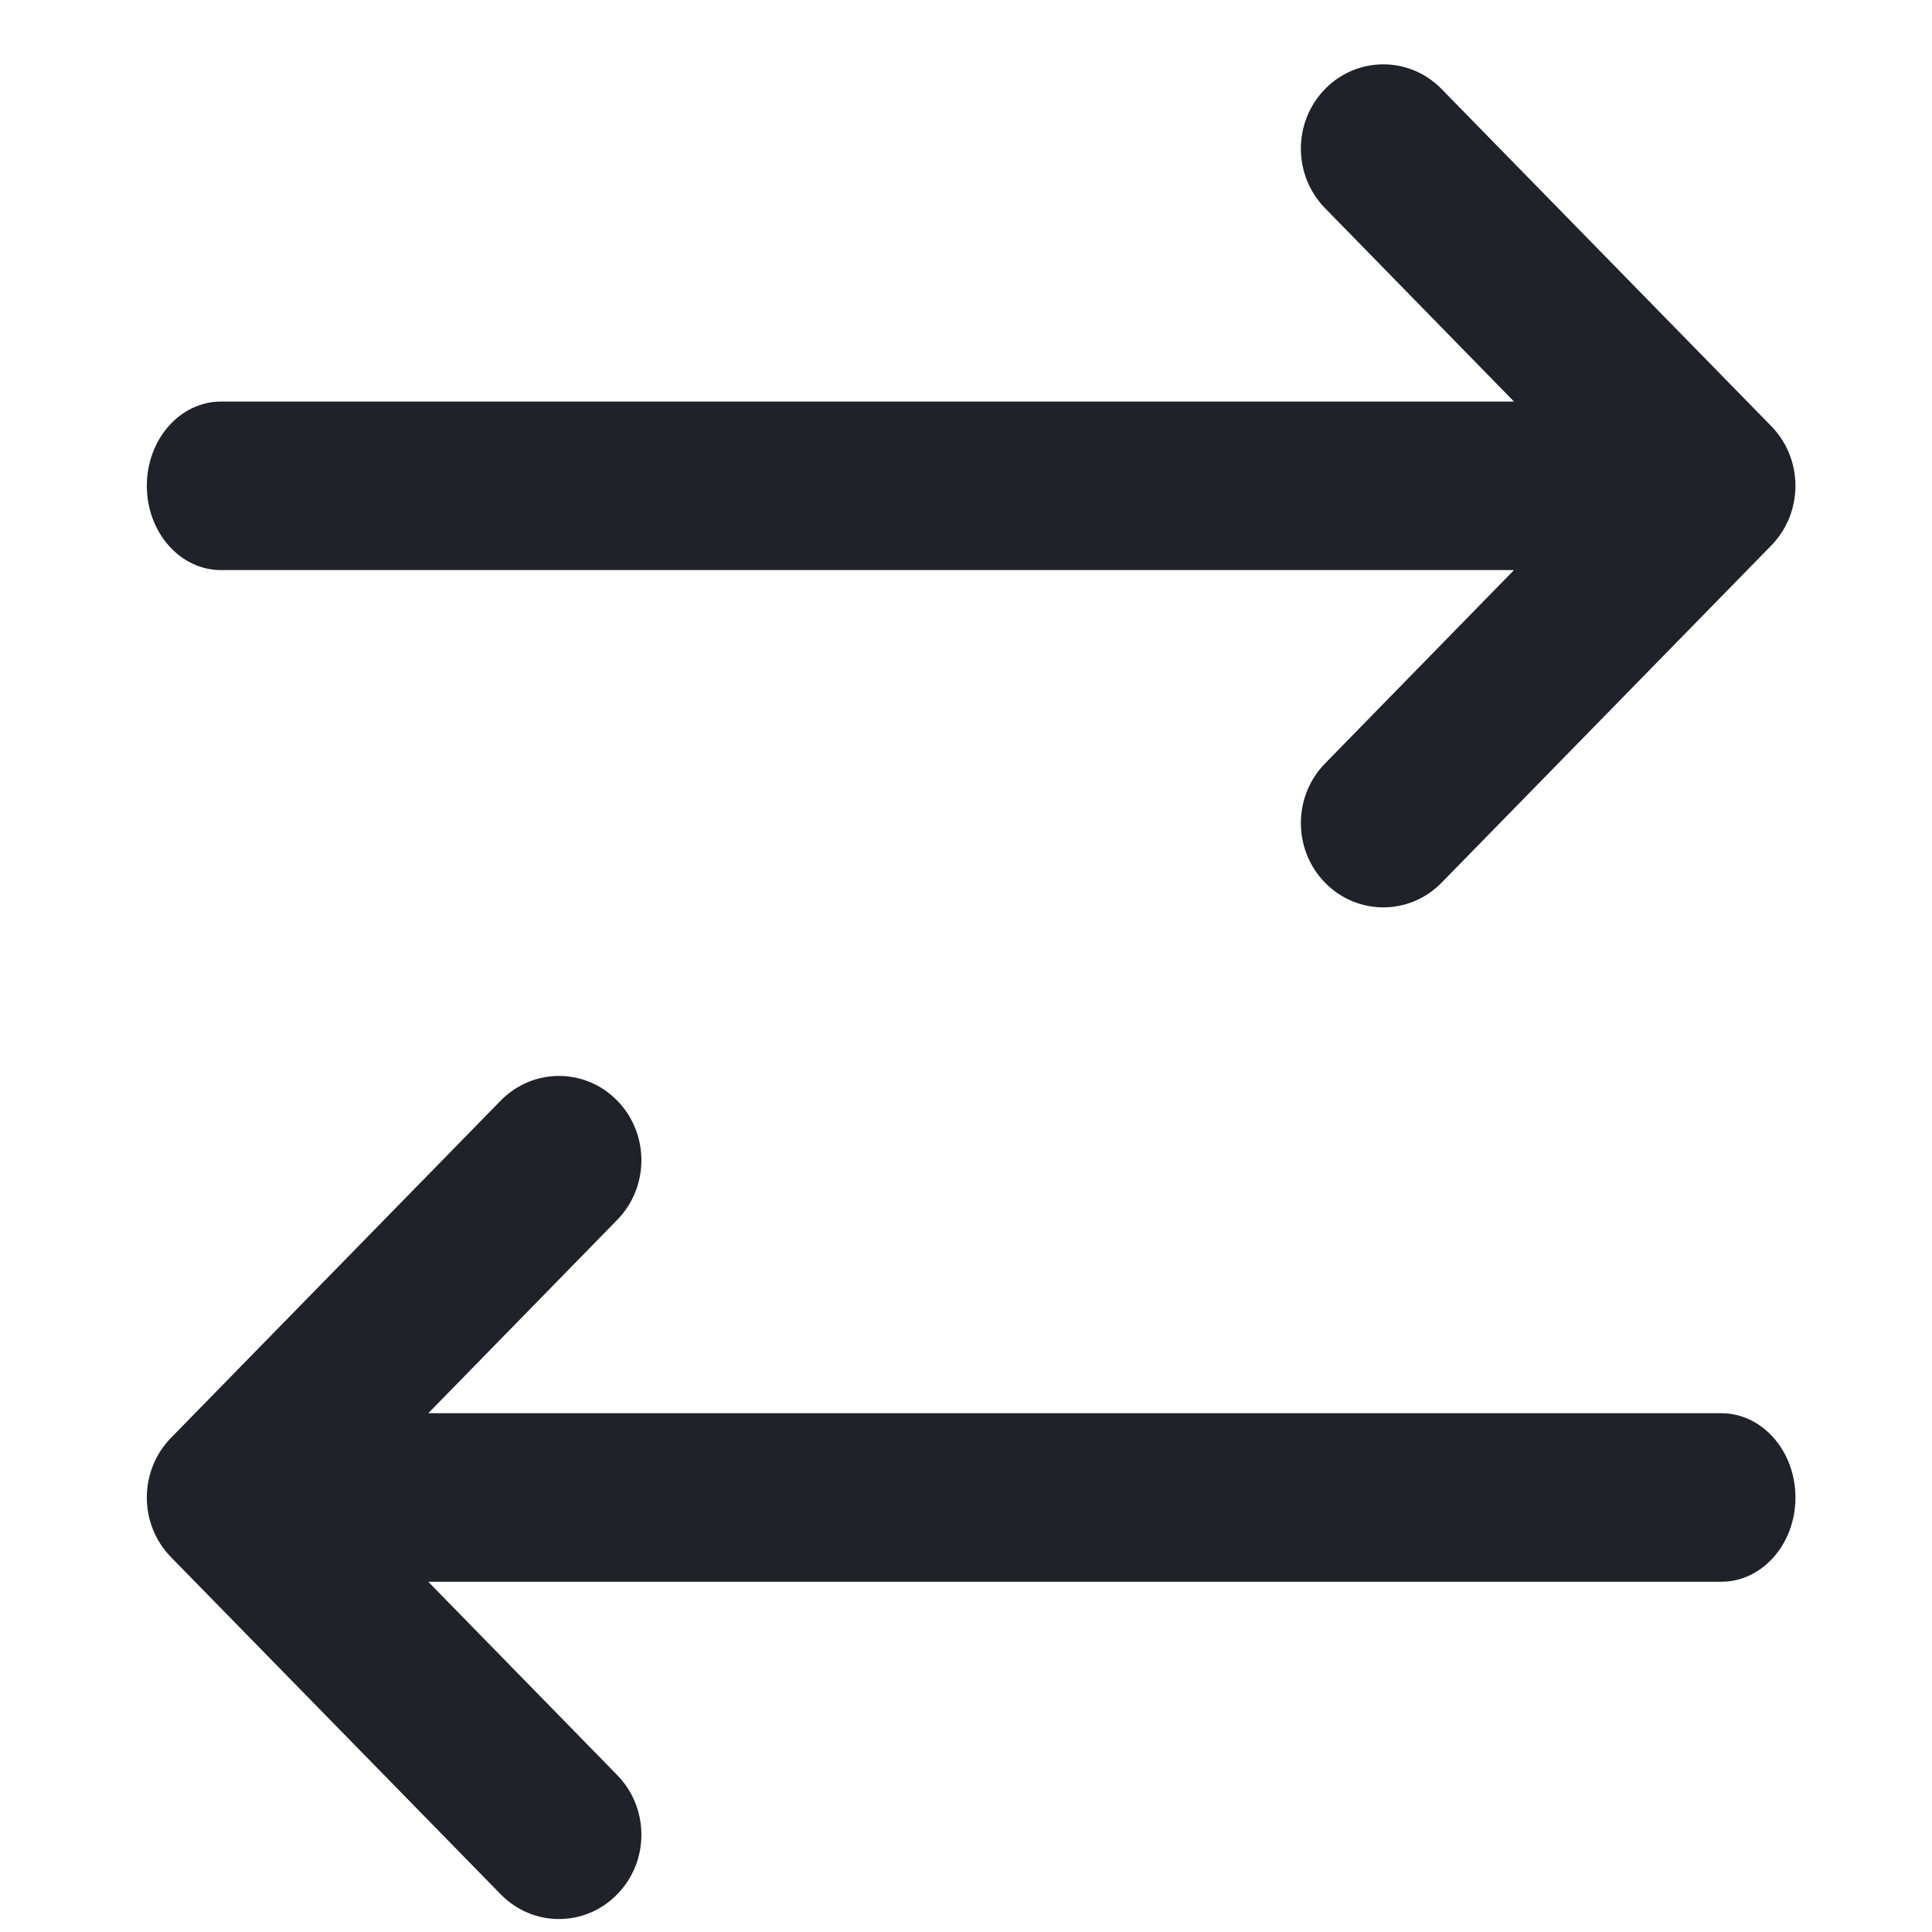 <svg width="25" height="25" viewBox="0 0 25 25" fill="none" xmlns="http://www.w3.org/2000/svg">
<path d="M18.654 1.152C18.238 0.726 17.562 0.726 17.146 1.152C16.729 1.578 16.729 2.268 17.146 2.694L19.591 5.196L2.86 5.196C2.33 5.196 1.9 5.684 1.9 6.287C1.9 6.889 2.33 7.377 2.86 7.377L19.591 7.377L17.146 9.879C16.729 10.305 16.729 10.996 17.146 11.422C17.562 11.848 18.238 11.848 18.654 11.422L22.921 7.058C23.337 6.632 23.337 5.941 22.921 5.515L18.654 1.152Z" fill="#1F2228"/>
<path d="M6.479 14.242C6.896 13.816 7.571 13.816 7.987 14.242C8.404 14.668 8.404 15.359 7.987 15.785L5.542 18.287L22.273 18.287C22.803 18.287 23.233 18.775 23.233 19.378C23.233 19.98 22.803 20.468 22.273 20.468L5.542 20.468L7.987 22.97C8.404 23.396 8.404 24.087 7.987 24.512C7.571 24.939 6.896 24.939 6.479 24.512L2.212 20.149C1.796 19.723 1.796 19.032 2.212 18.606L6.479 14.242Z" fill="#1F2228"/>
</svg>
